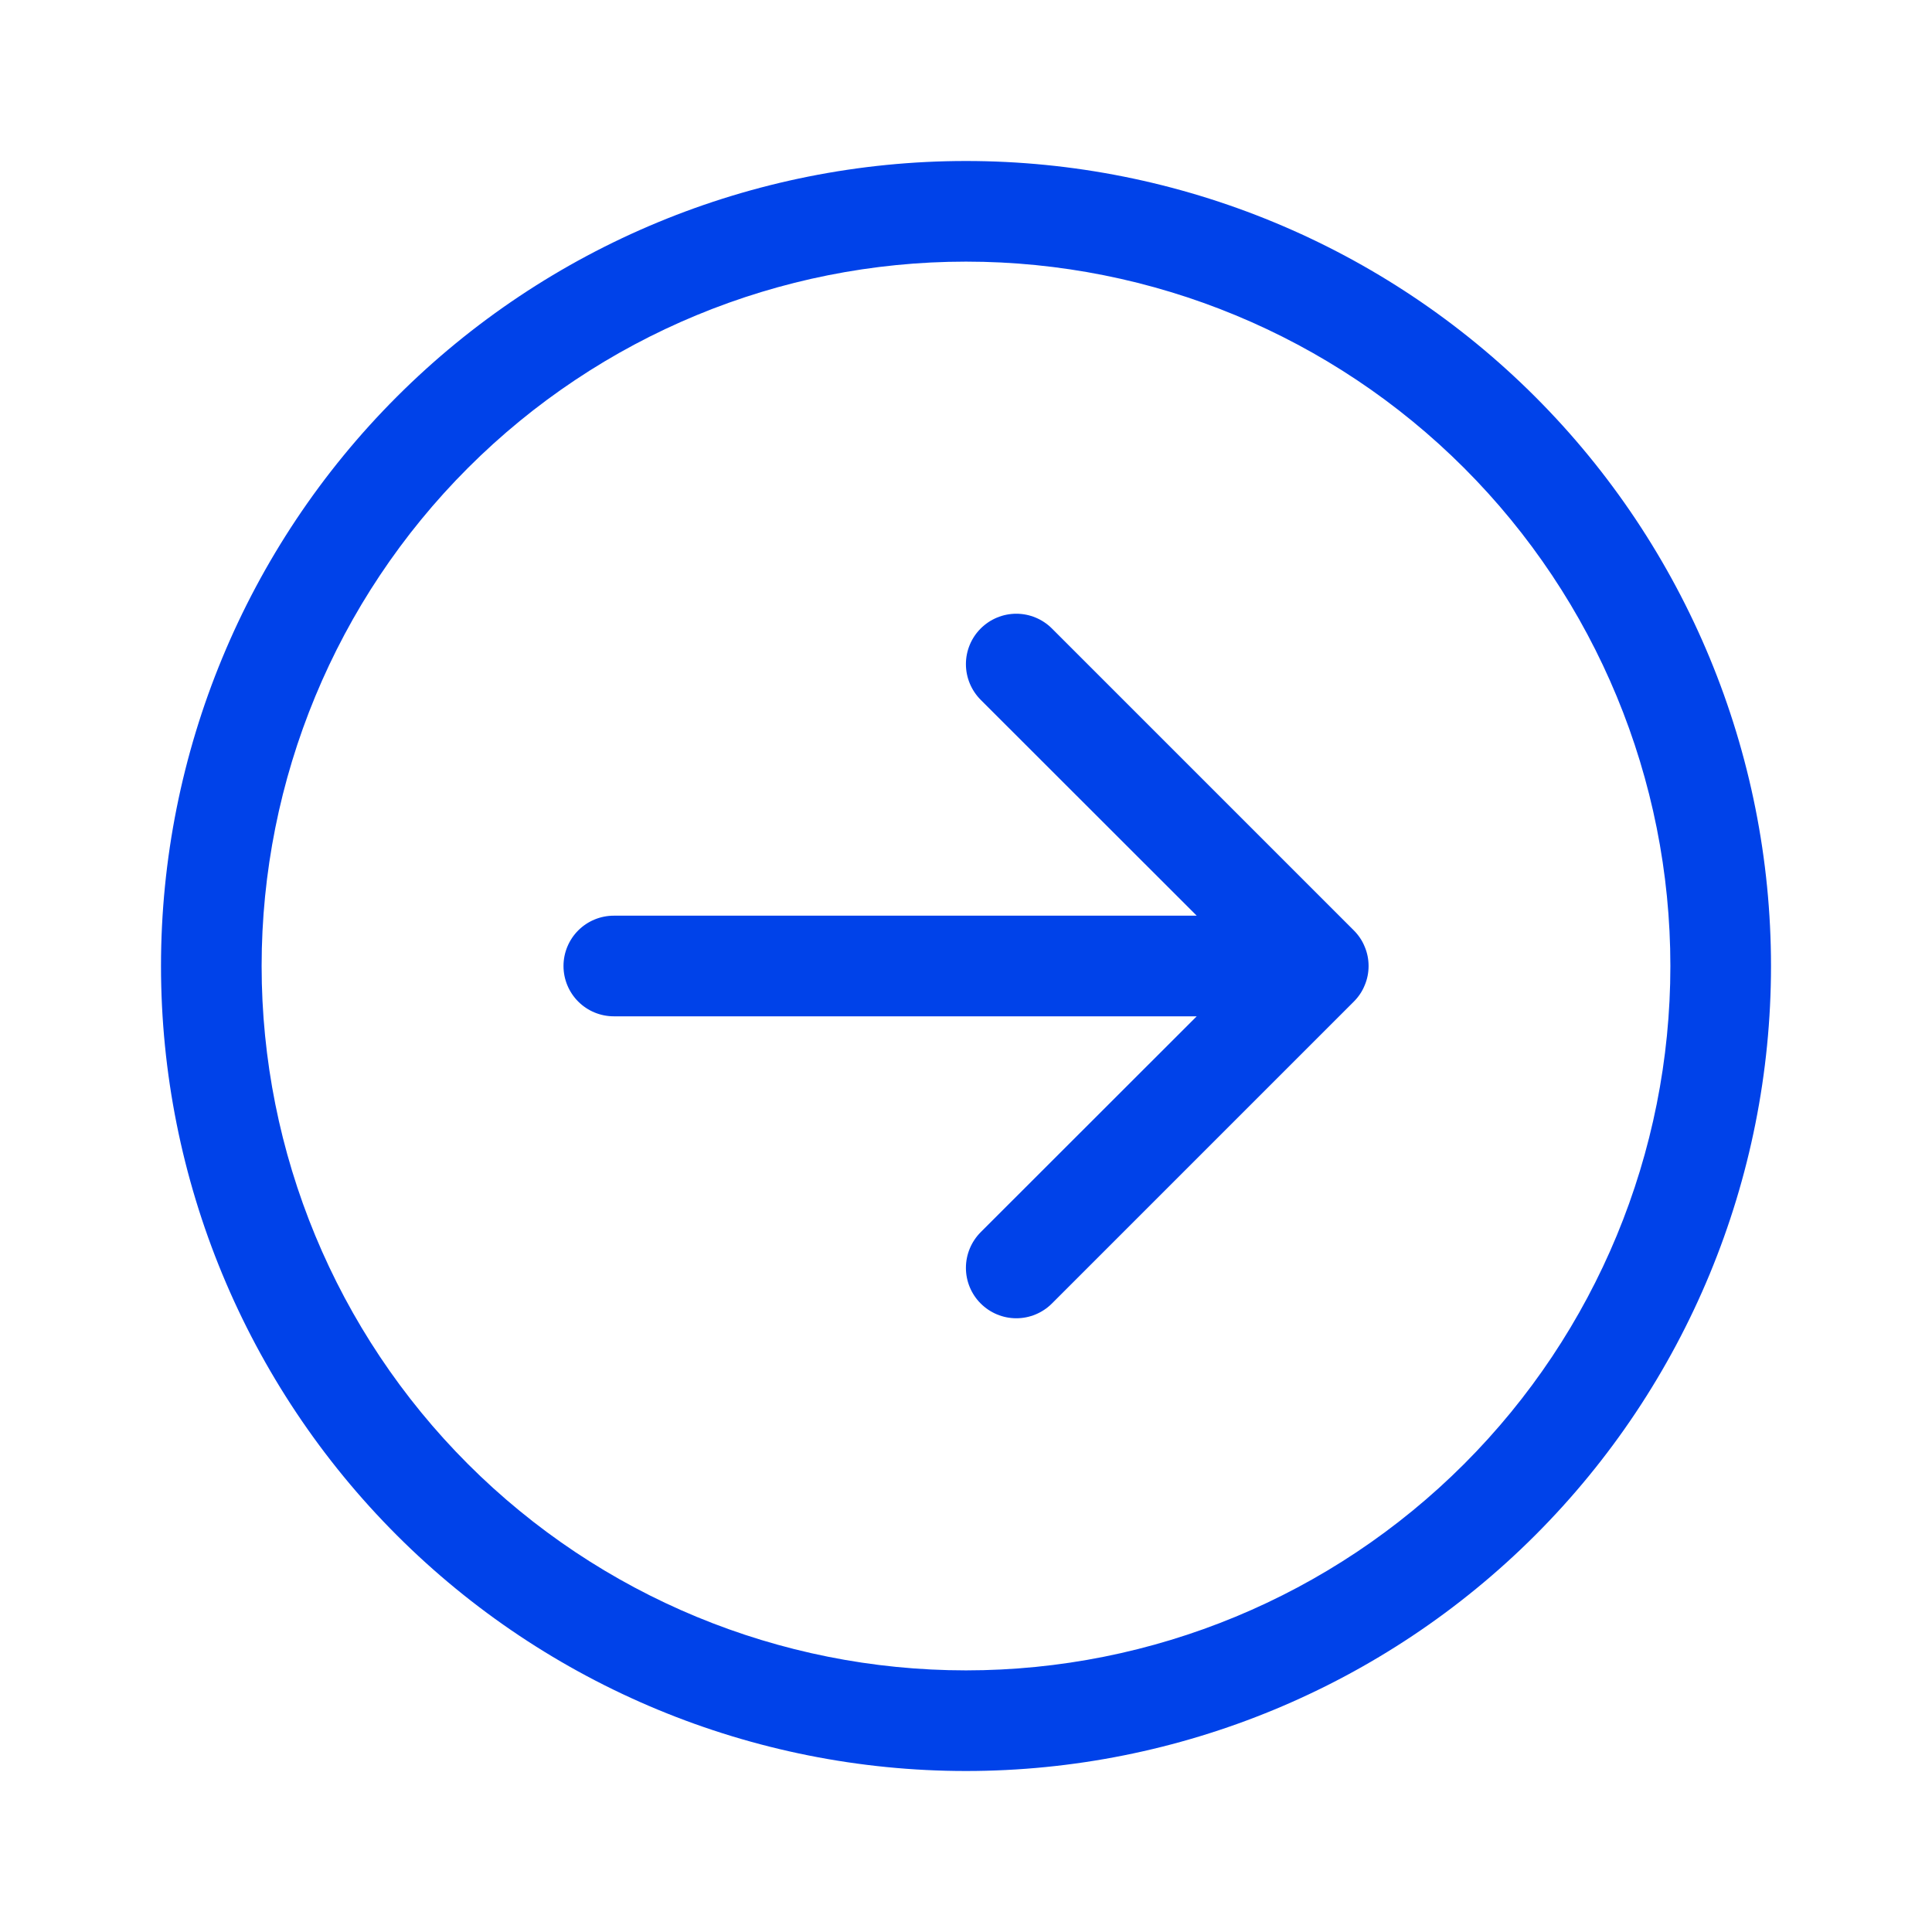 <svg width="24" height="24" viewBox="0 0 24 24" fill="red" xmlns="http://www.w3.org/2000/svg">
<path fill-rule="evenodd" clip-rule="evenodd" d="M12 20.75C14.321 20.75 16.546 19.828 18.187 18.187C19.828 16.546 20.75 14.321 20.75 12C20.75 9.679 19.828 7.454 18.187 5.813C16.546 4.172 14.321 3.25 12 3.25C9.679 3.25 7.454 4.172 5.813 5.813C4.172 7.454 3.25 9.679 3.25 12C3.25 14.321 4.172 16.546 5.813 18.187C7.454 19.828 9.679 20.75 12 20.75ZM12 2C14.652 2 17.196 3.054 19.071 4.929C20.946 6.804 22 9.348 22 12C22 14.652 20.946 17.196 19.071 19.071C17.196 20.946 14.652 22 12 22C9.348 22 6.804 20.946 4.929 19.071C3.054 17.196 2 14.652 2 12C2 9.348 3.054 6.804 4.929 4.929C6.804 3.054 9.348 2 12 2ZM7.625 11.375C7.459 11.375 7.3 11.441 7.183 11.558C7.066 11.675 7 11.834 7 12C7 12.166 7.066 12.325 7.183 12.442C7.3 12.559 7.459 12.625 7.625 12.625L14.866 12.625L12.182 15.307C12.065 15.425 11.999 15.584 11.999 15.75C11.999 15.916 12.065 16.075 12.182 16.192C12.3 16.31 12.459 16.376 12.625 16.376C12.791 16.376 12.95 16.31 13.068 16.192L16.817 12.443C16.876 12.384 16.922 12.316 16.953 12.239C16.985 12.164 17.001 12.082 17.001 12C17.001 11.918 16.985 11.836 16.953 11.761C16.922 11.684 16.876 11.616 16.817 11.557L13.068 7.808C12.95 7.69 12.791 7.624 12.625 7.624C12.459 7.624 12.3 7.69 12.182 7.808C12.065 7.925 11.999 8.084 11.999 8.25C11.999 8.416 12.065 8.575 12.182 8.693L14.866 11.375L7.625 11.375Z" fill="#0042E9"/>
</svg>
